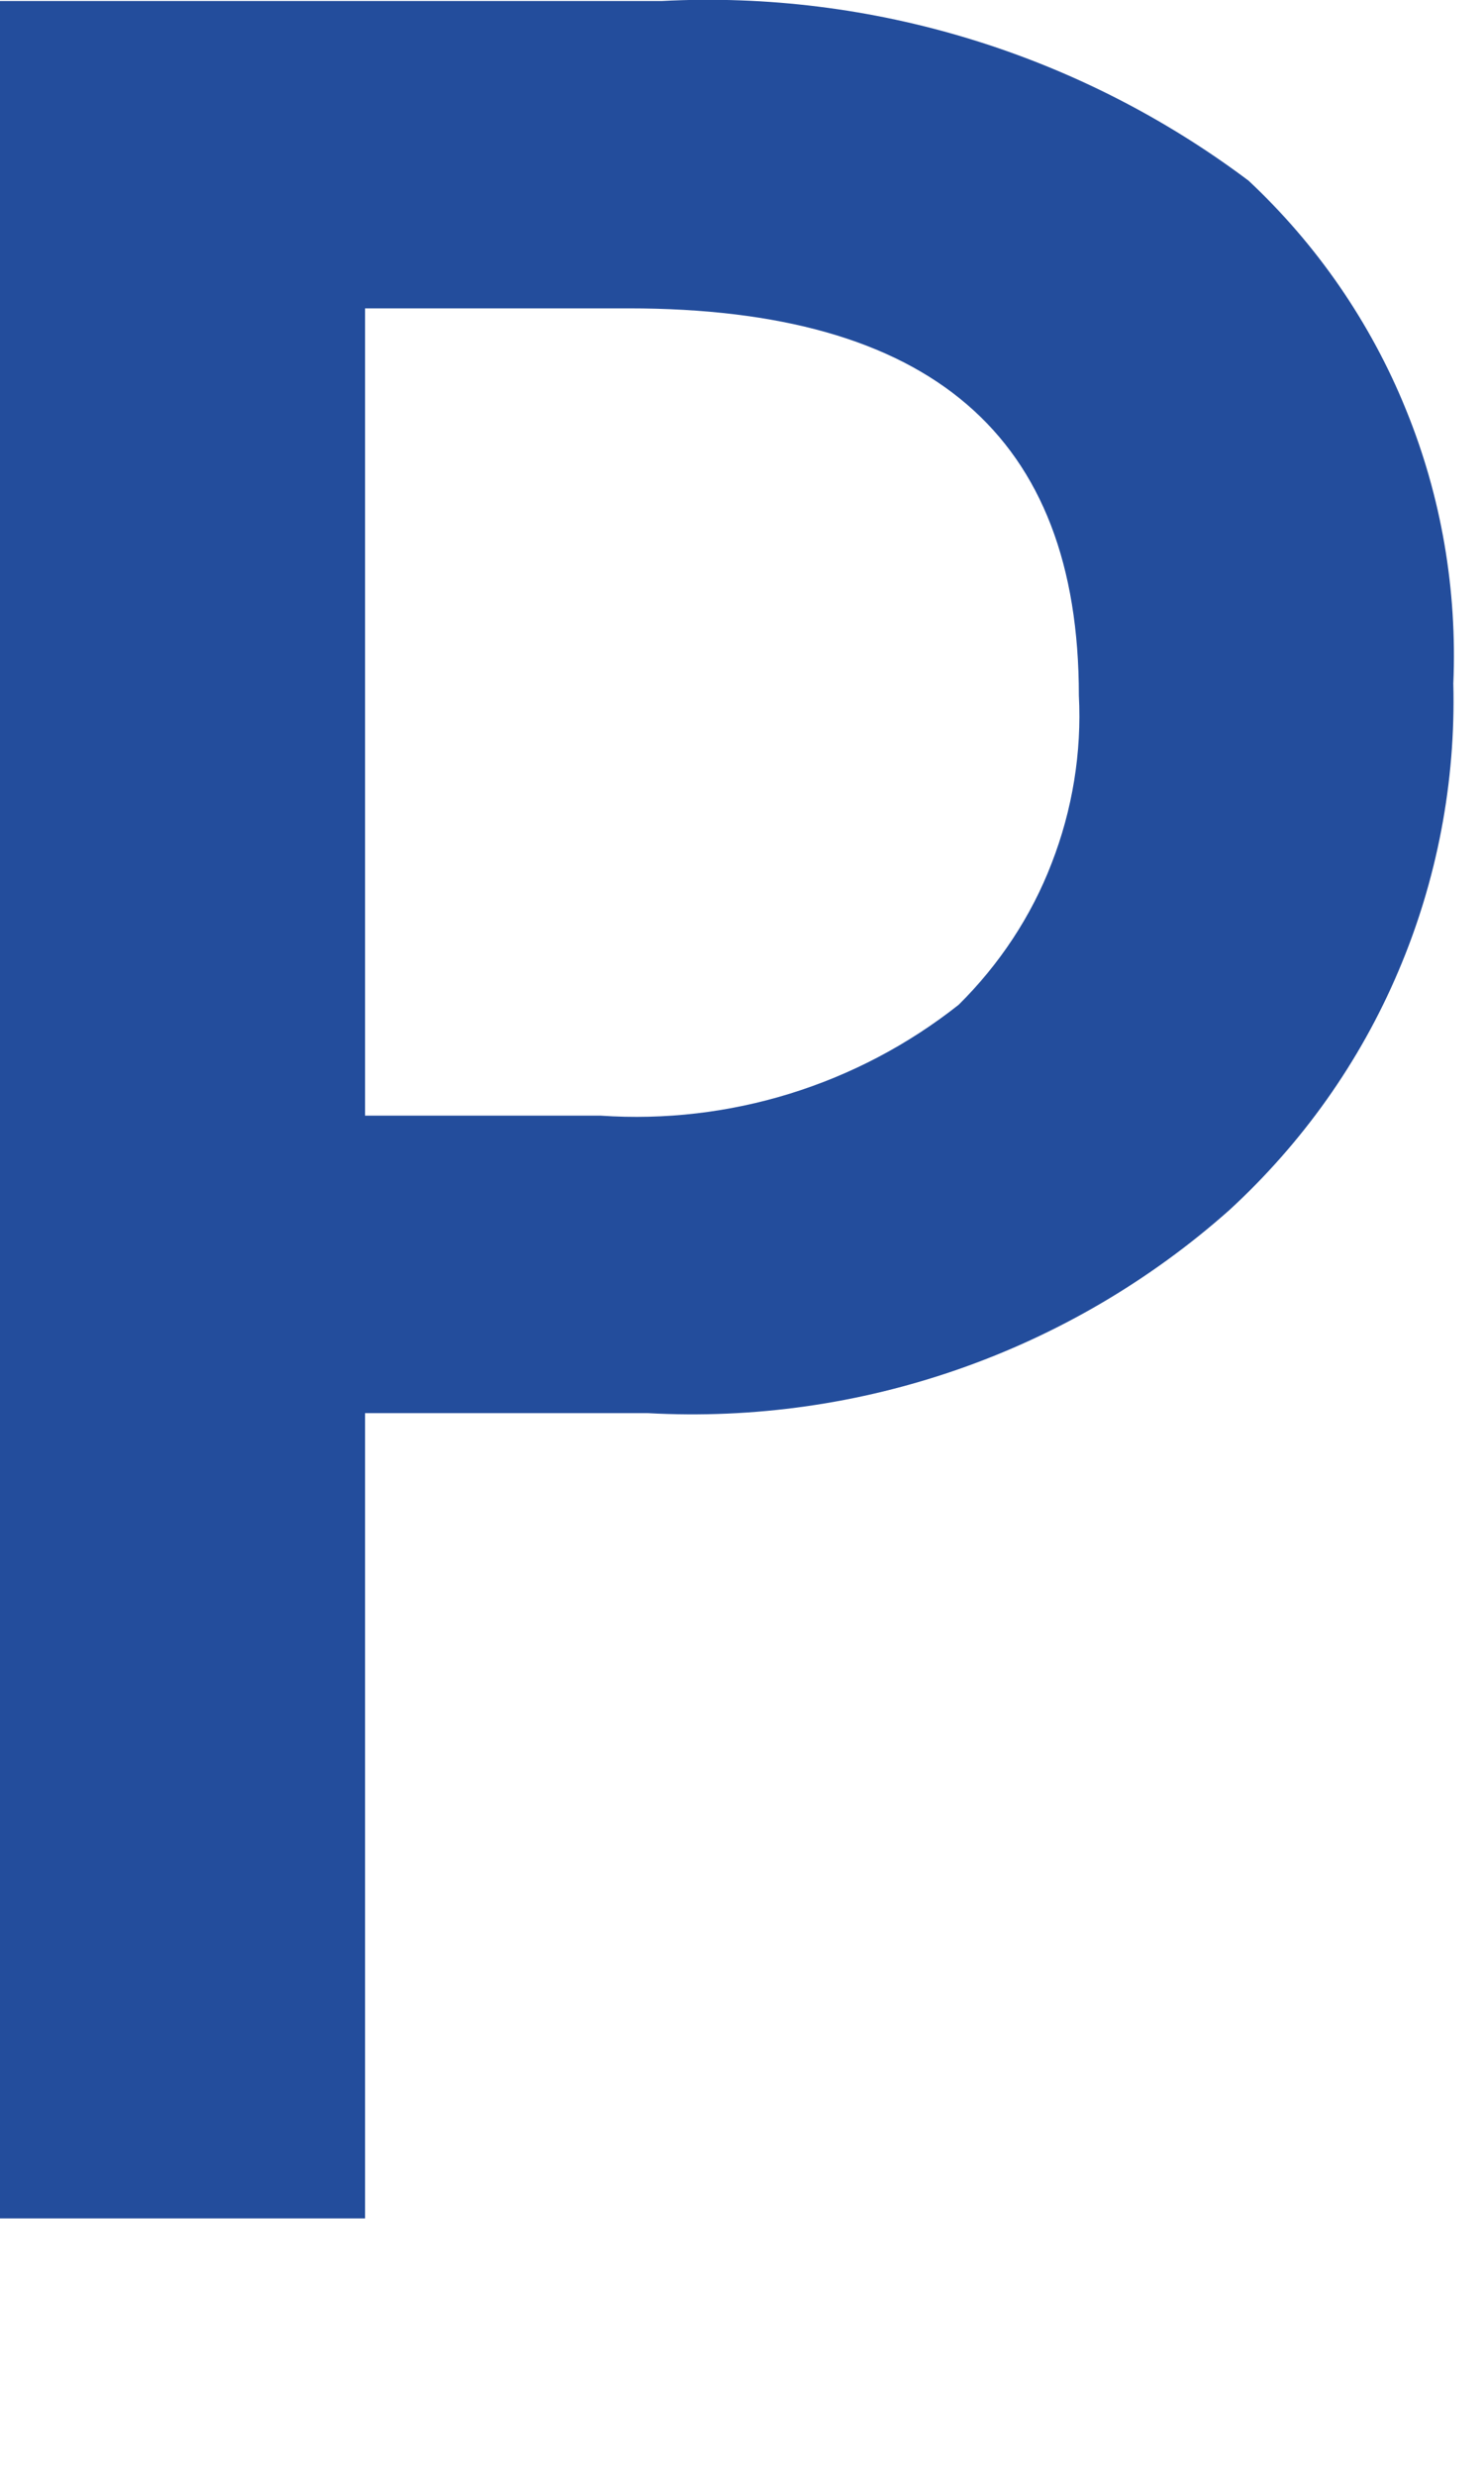 <?xml version="1.0" encoding="utf-8"?>
<svg xmlns="http://www.w3.org/2000/svg" fill="none" height="100%" overflow="visible" preserveAspectRatio="none" style="display: block;" viewBox="0 0 3 5" width="100%">
<path d="M0.738 2.855V4.482H0V0.002H1.338C1.763 -0.02 2.183 0.109 2.524 0.365C2.662 0.494 2.771 0.652 2.842 0.827C2.914 1.003 2.946 1.192 2.938 1.381C2.943 1.58 2.905 1.779 2.827 1.962C2.749 2.146 2.632 2.31 2.485 2.445C2.163 2.731 1.74 2.879 1.309 2.855H0.738ZM0.738 0.623V2.254H1.214C1.475 2.272 1.733 2.192 1.938 2.03C2.02 1.949 2.085 1.851 2.126 1.744C2.168 1.636 2.187 1.52 2.181 1.405C2.181 0.88 1.881 0.623 1.271 0.623H0.738Z" fill="#234D9C" id="Vector"/>
</svg>
